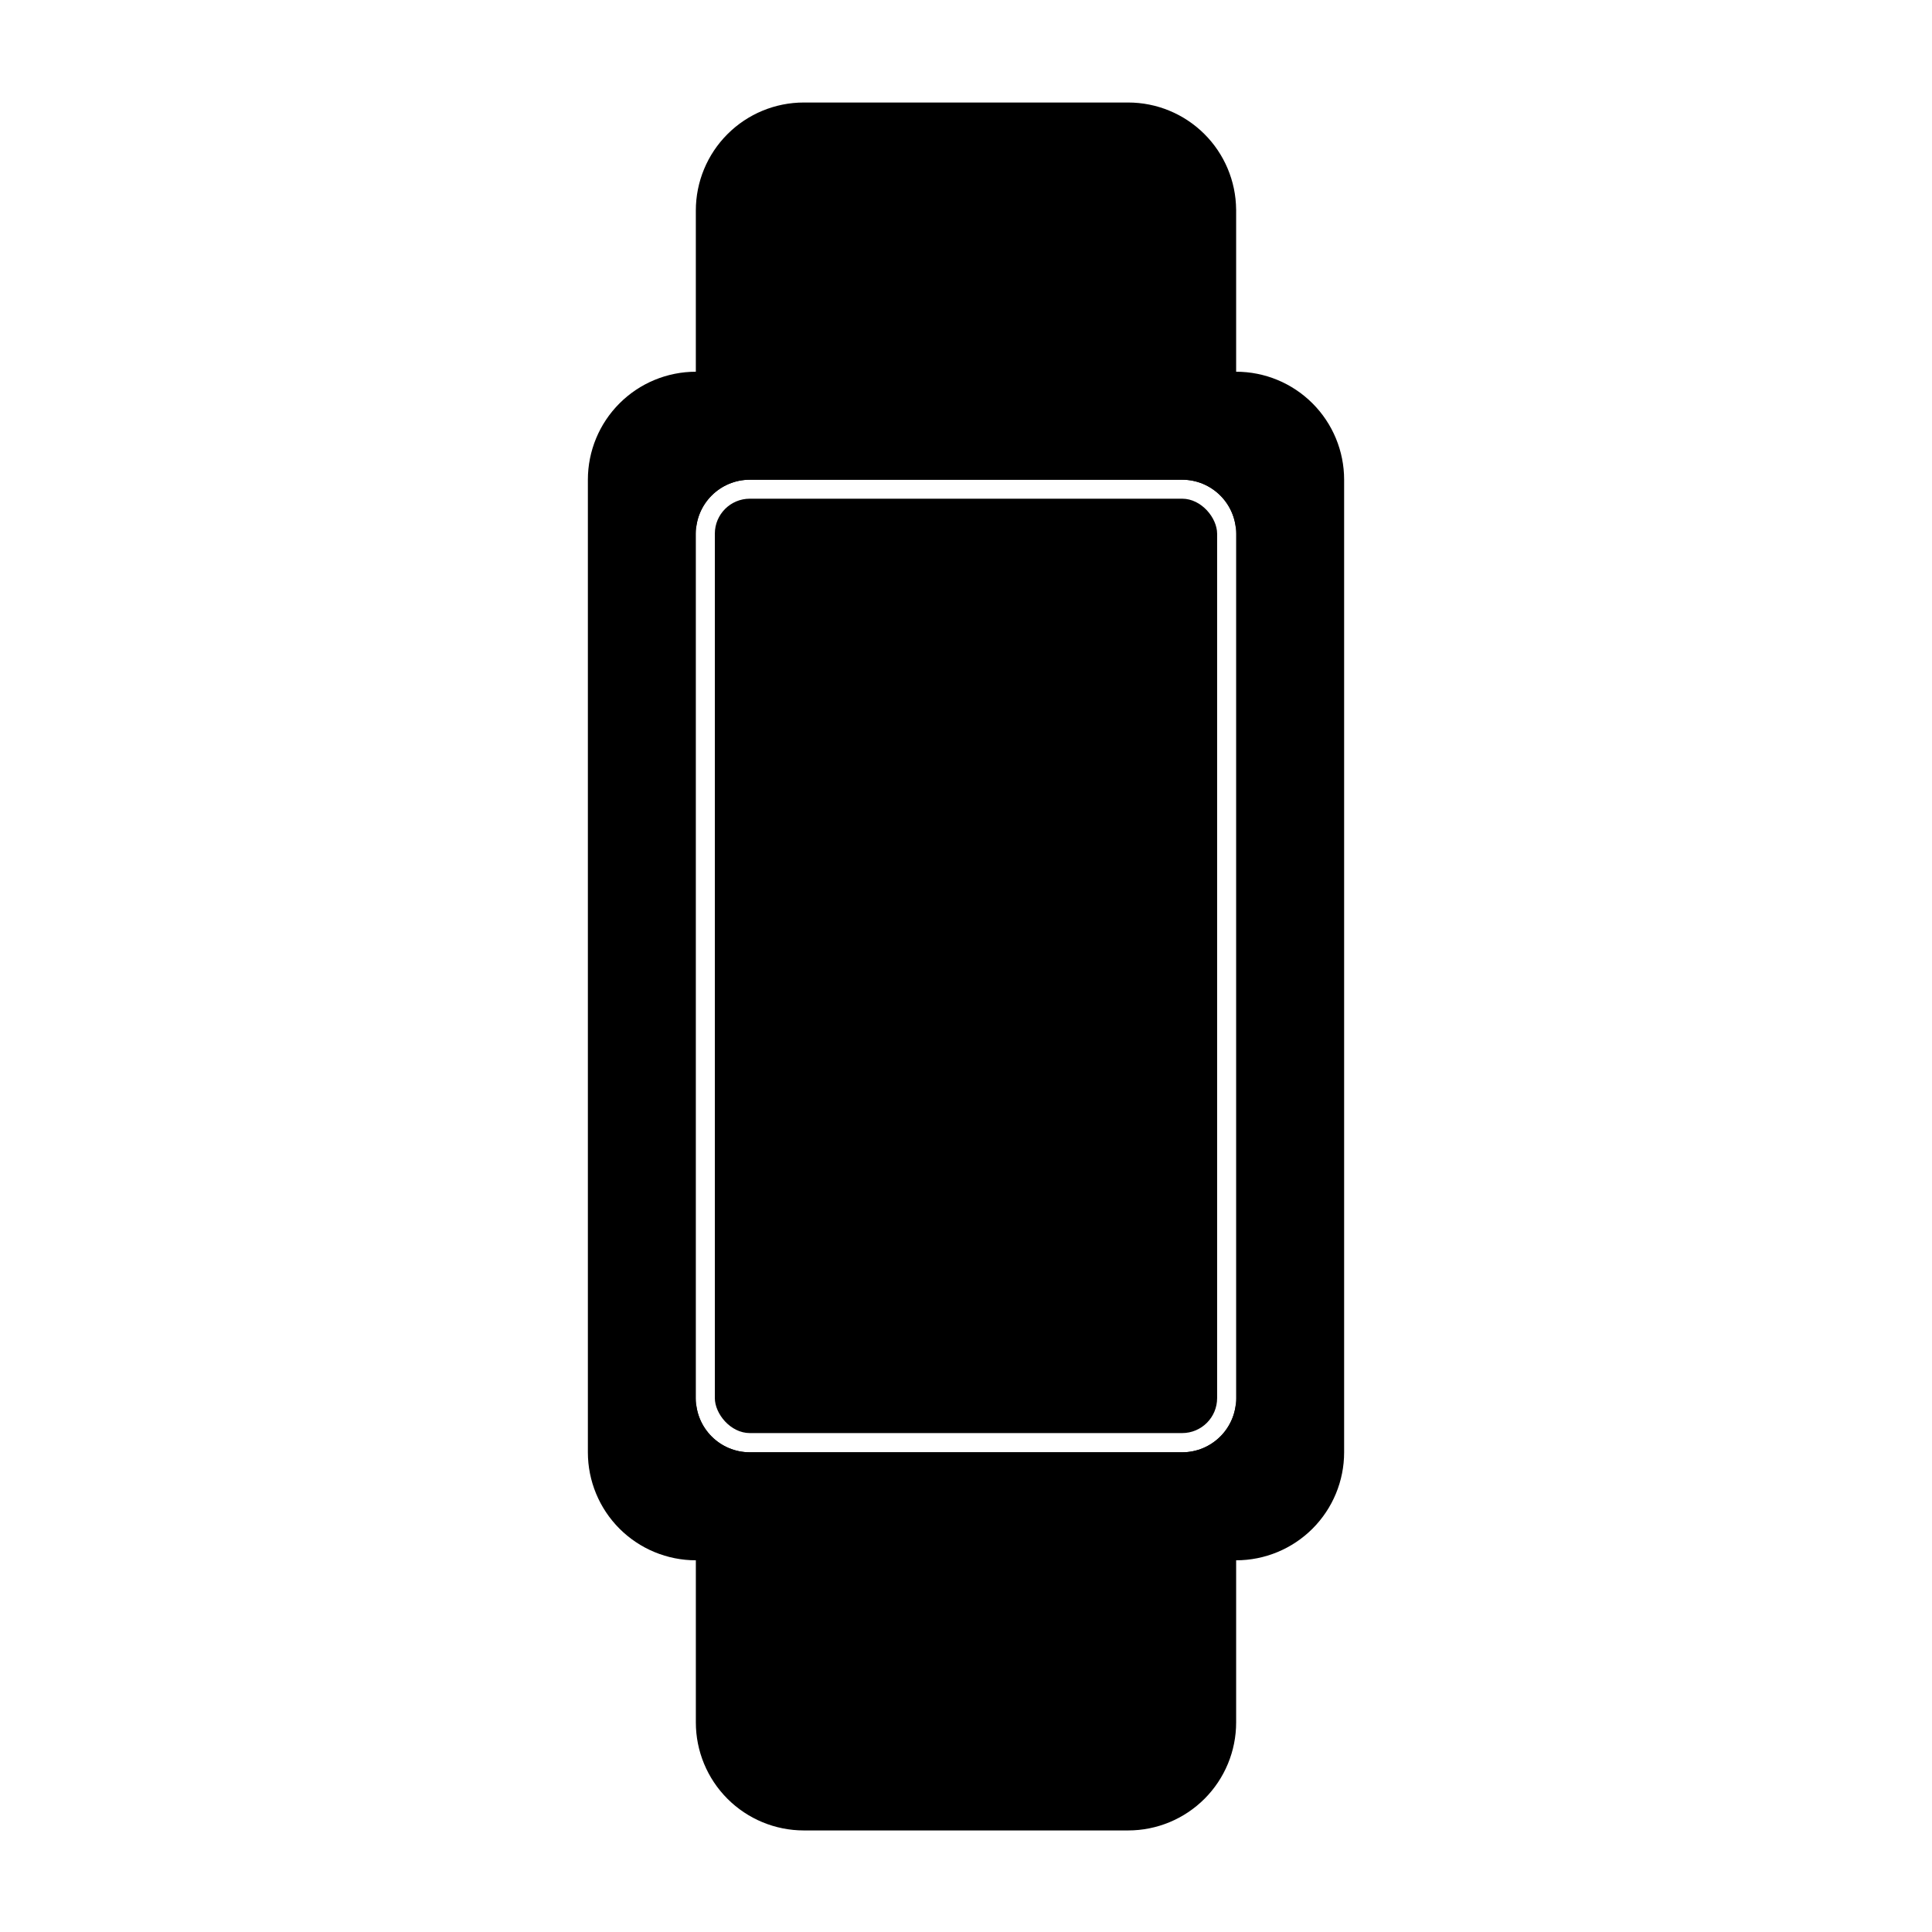 <?xml version="1.0" encoding="UTF-8"?>
<!-- Uploaded to: ICON Repo, www.iconrepo.com, Generator: ICON Repo Mixer Tools -->
<svg fill="#000000" width="800px" height="800px" version="1.1" viewBox="144 144 512 512" xmlns="http://www.w3.org/2000/svg">
 <g>
  <path d="m471.59 199.53v85.902c0-7.902-6.406-14.309-14.309-14.309h-114.57c-7.902 0-14.309 6.406-14.309 14.309v-85.648c0-7.59 3.016-14.867 8.383-20.234 5.367-5.367 12.645-8.383 20.234-8.383h85.949c7.547 0 14.789 2.981 20.148 8.293s8.402 12.527 8.469 20.07z"/>
  <path d="m471.59 514.57v85.898c0 7.59-3.016 14.867-8.383 20.234-5.367 5.367-12.645 8.383-20.234 8.383h-85.949c-7.59 0-14.867-3.016-20.234-8.383-5.367-5.367-8.383-12.645-8.383-20.234v-85.898c0 7.902 6.406 14.305 14.309 14.305h114.57c7.902 0 14.309-6.402 14.309-14.305z"/>
  <path d="m471.59 242.51h-143.18c-7.59 0-14.867 3.016-20.234 8.383-5.367 5.363-8.383 12.645-8.383 20.234v257.75c0 7.59 3.016 14.871 8.383 20.238 5.367 5.363 12.645 8.379 20.234 8.379h143.18c7.59 0 14.867-3.016 20.234-8.379 5.367-5.367 8.383-12.648 8.383-20.238v-257.75c0-7.59-3.016-14.871-8.383-20.234-5.367-5.367-12.645-8.383-20.234-8.383zm0 272.06c0 7.902-6.406 14.305-14.309 14.305h-114.57c-7.902 0-14.309-6.402-14.309-14.305v-229.13c0-7.902 6.406-14.309 14.309-14.309h114.57c7.902 0 14.309 6.406 14.309 14.309z"/>
  <path d="m342.71 276.16h114.57c5.121 0 9.27 5.121 9.27 9.27v229.08c0 5.121-4.148 9.27-9.27 9.27h-114.57c-5.121 0-9.27-5.121-9.27-9.27v-229.08c0-5.121 4.148-9.27 9.27-9.27z"/>
 </g>
</svg>